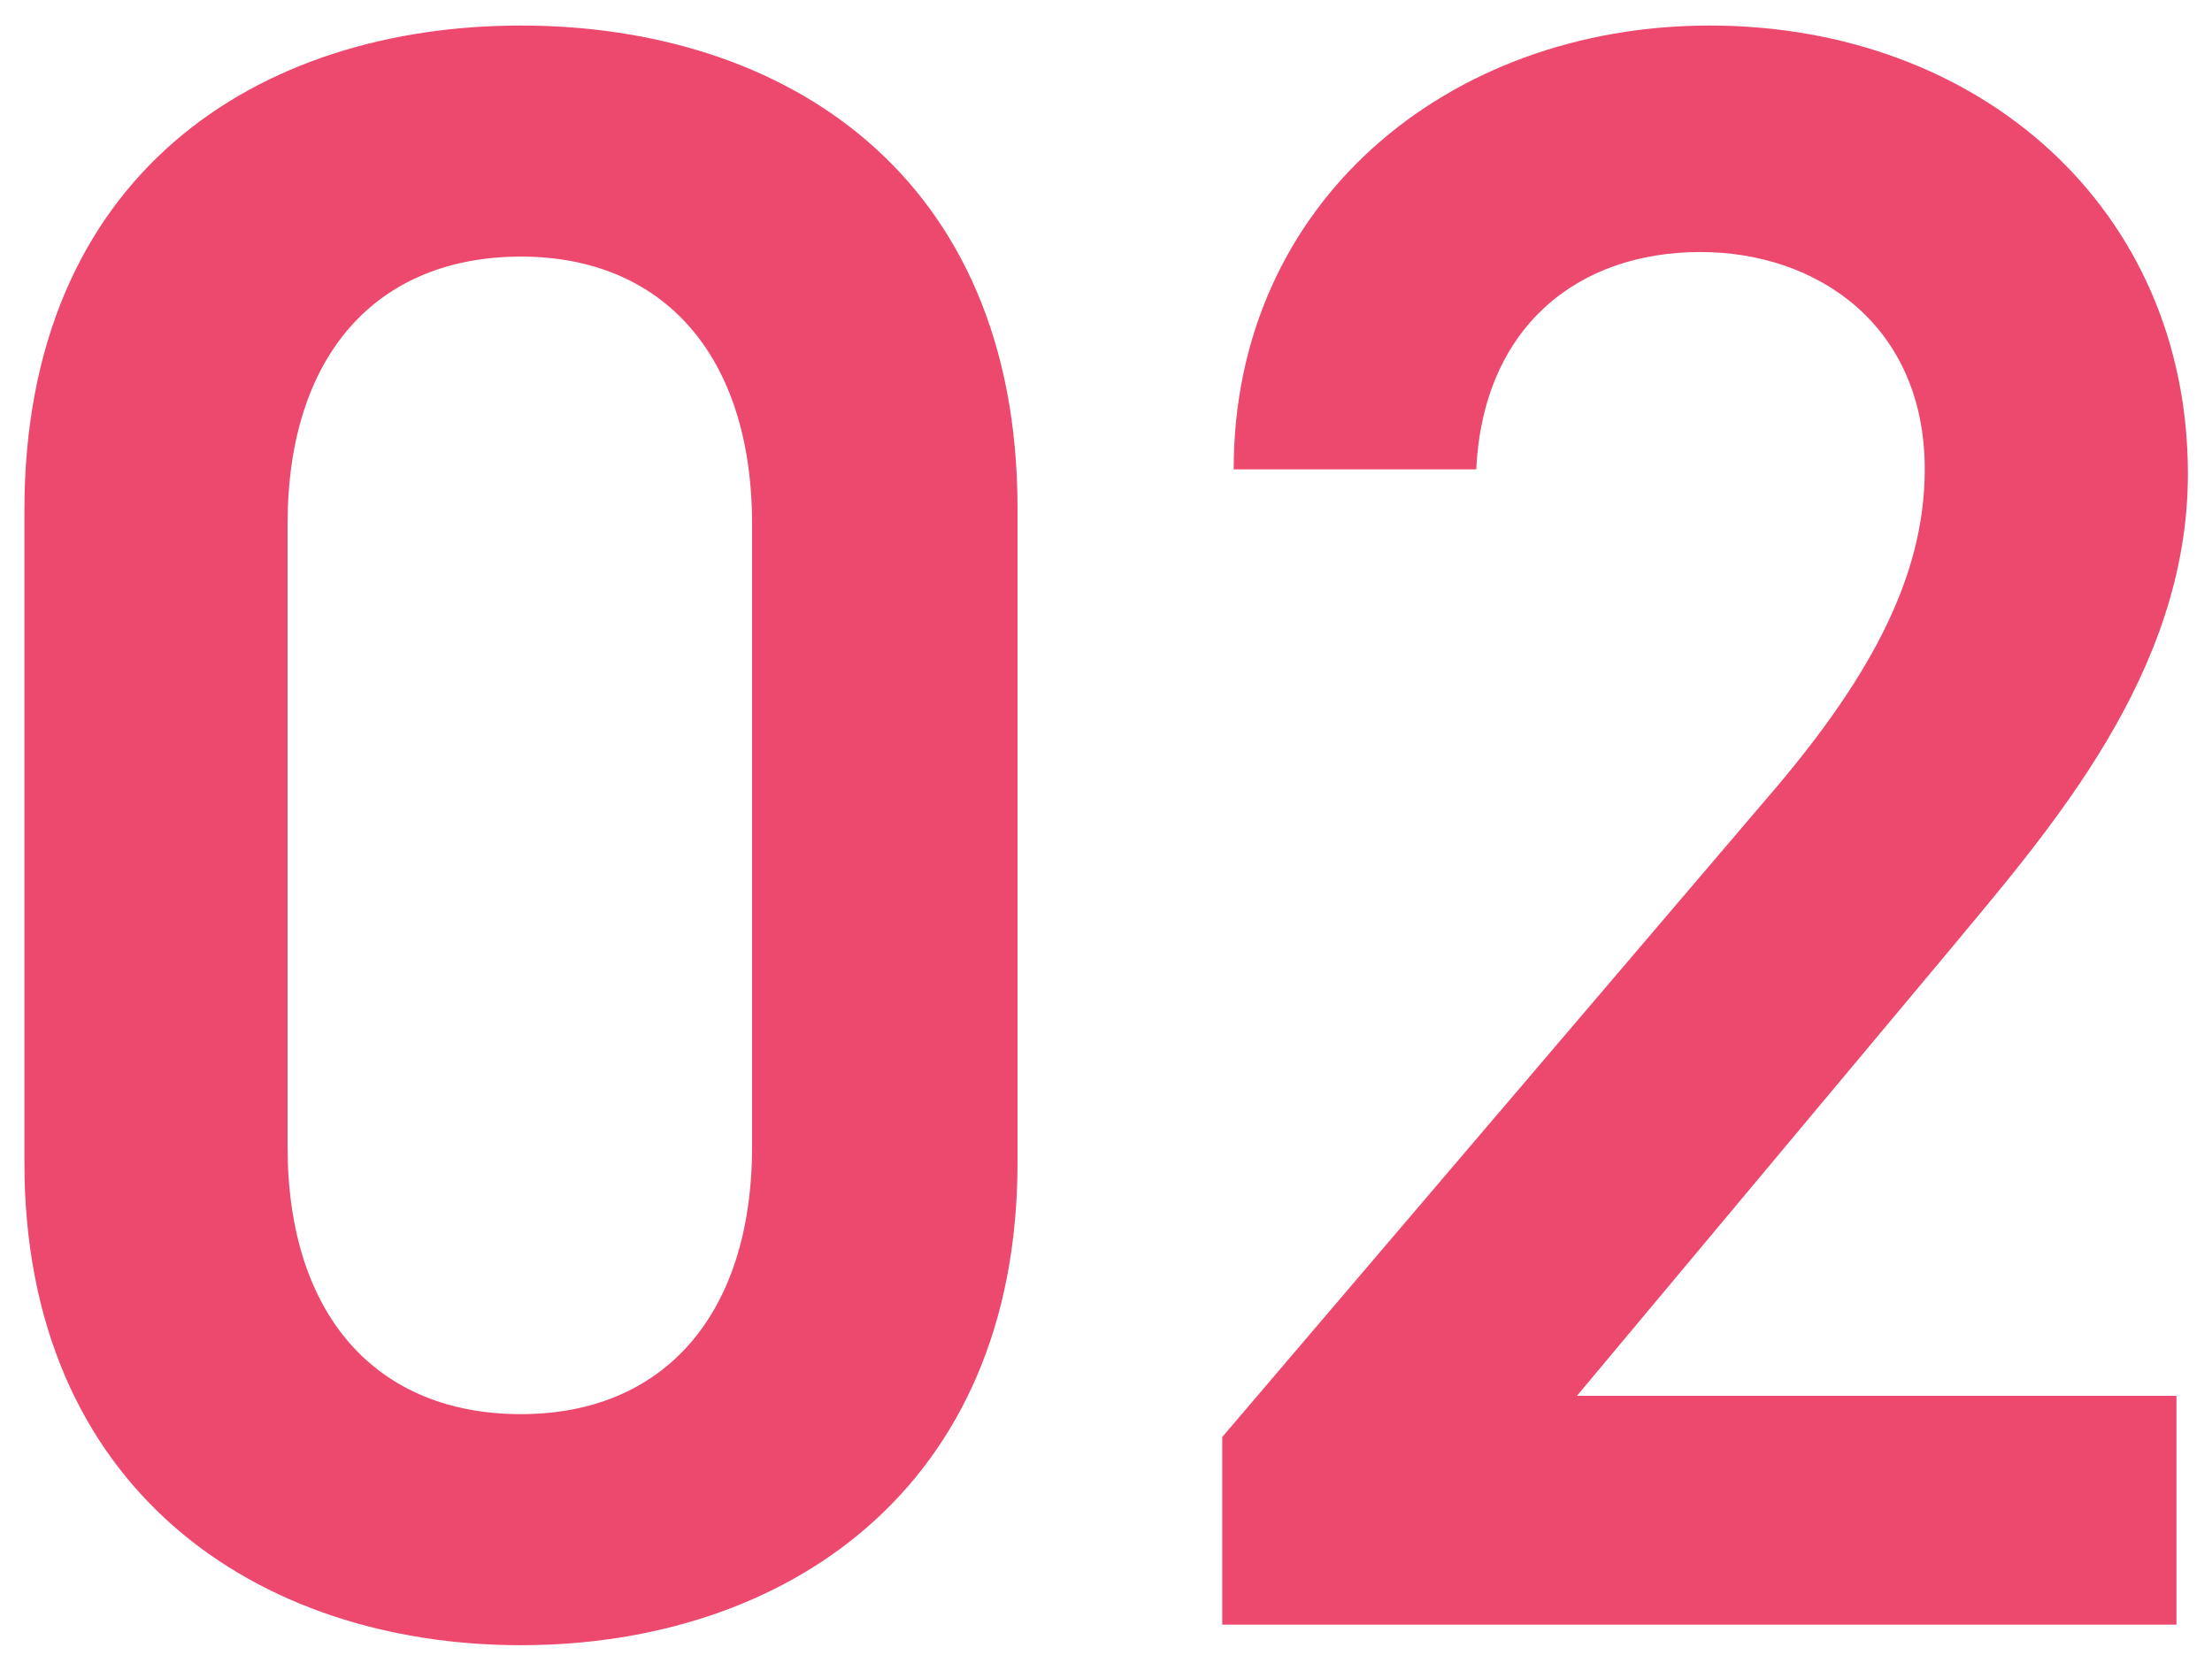 <svg width="58" height="44" viewBox="0 0 58 44" fill="none" xmlns="http://www.w3.org/2000/svg">
<path d="M26.68 30.49C26.68 39.07 20.56 43.15 13.66 43.15C6.76 43.15 0.64 39.07 0.64 30.49V13.39C0.64 4.57 6.76 0.67 13.66 0.67C20.56 0.67 26.68 4.57 26.68 13.33V30.49ZM19.72 13.75C19.72 9.31 17.38 6.73 13.66 6.73C9.88 6.73 7.54 9.31 7.54 13.75V30.07C7.54 34.51 9.88 37.09 13.66 37.09C17.38 37.09 19.72 34.51 19.72 30.07V13.75ZM57.068 36.61V42.61H32.048V37.69L46.268 21.01C48.968 17.89 50.468 15.19 50.468 12.31C50.468 8.53 47.648 6.61 44.588 6.61C41.348 6.61 38.888 8.59 38.708 12.31H32.348C32.348 5.29 37.988 0.67 44.828 0.67C51.908 0.67 57.368 5.47 57.368 12.43C57.368 17.65 53.768 21.73 51.128 24.91L41.348 36.61H57.068Z" fill="#ED486E"/>
</svg>
